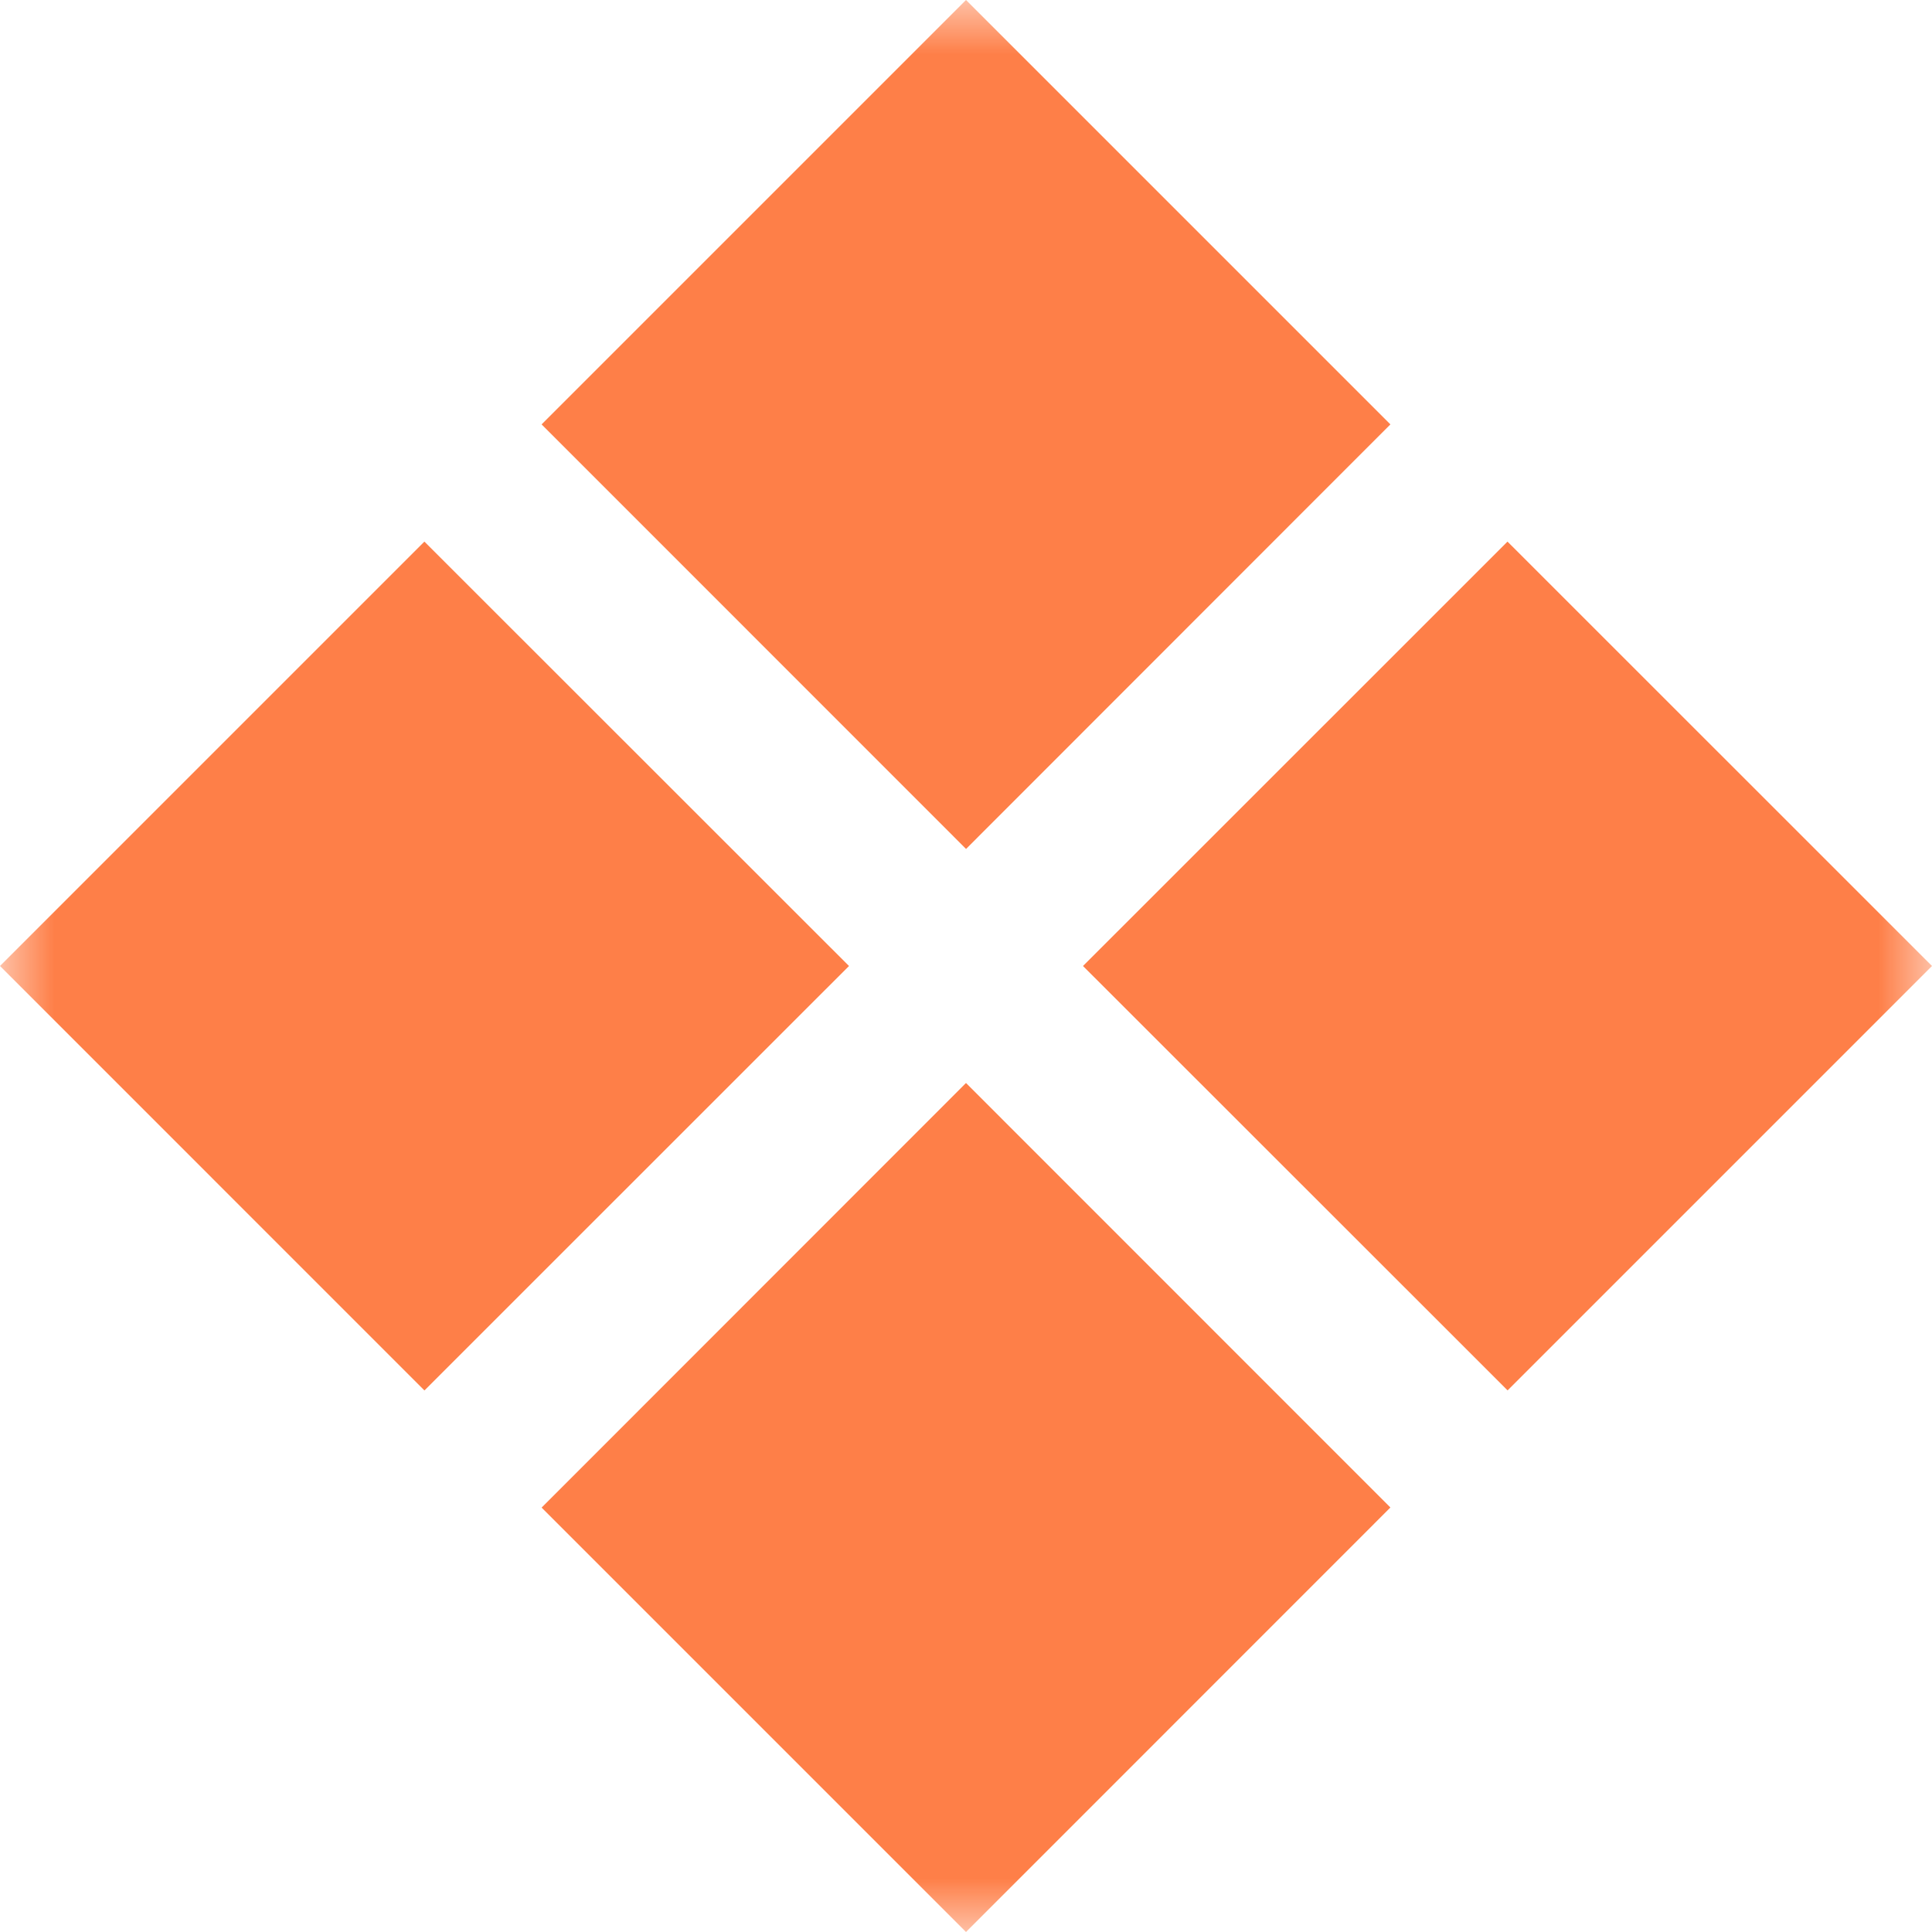 <svg xmlns="http://www.w3.org/2000/svg" width="18" height="18" fill="none"><g clip-path="url(#a)"><mask id="b" width="18" height="18" x="0" y="0" maskUnits="userSpaceOnUse" style="mask-type:luminance"><path fill="#fff" d="M18 0H0v18h18V0z"/></mask><g mask="url(#b)"><path fill="#FE7F48" d="M14.046 12.954 10.09 9l3.955-3.954L18 9l-3.954 3.954zm-10.092 0L0 9l3.954-3.954L7.91 9l-3.955 3.954zM9 18l-3.954-3.954L9 10.09l3.954 3.955L9 18zM9 7.909 5.046 3.954 9 0l3.954 3.954L9 7.91z"/></g></g><defs><clipPath id="a"><path fill="#fff" d="M0 0h18v18H0z"/></clipPath></defs></svg>